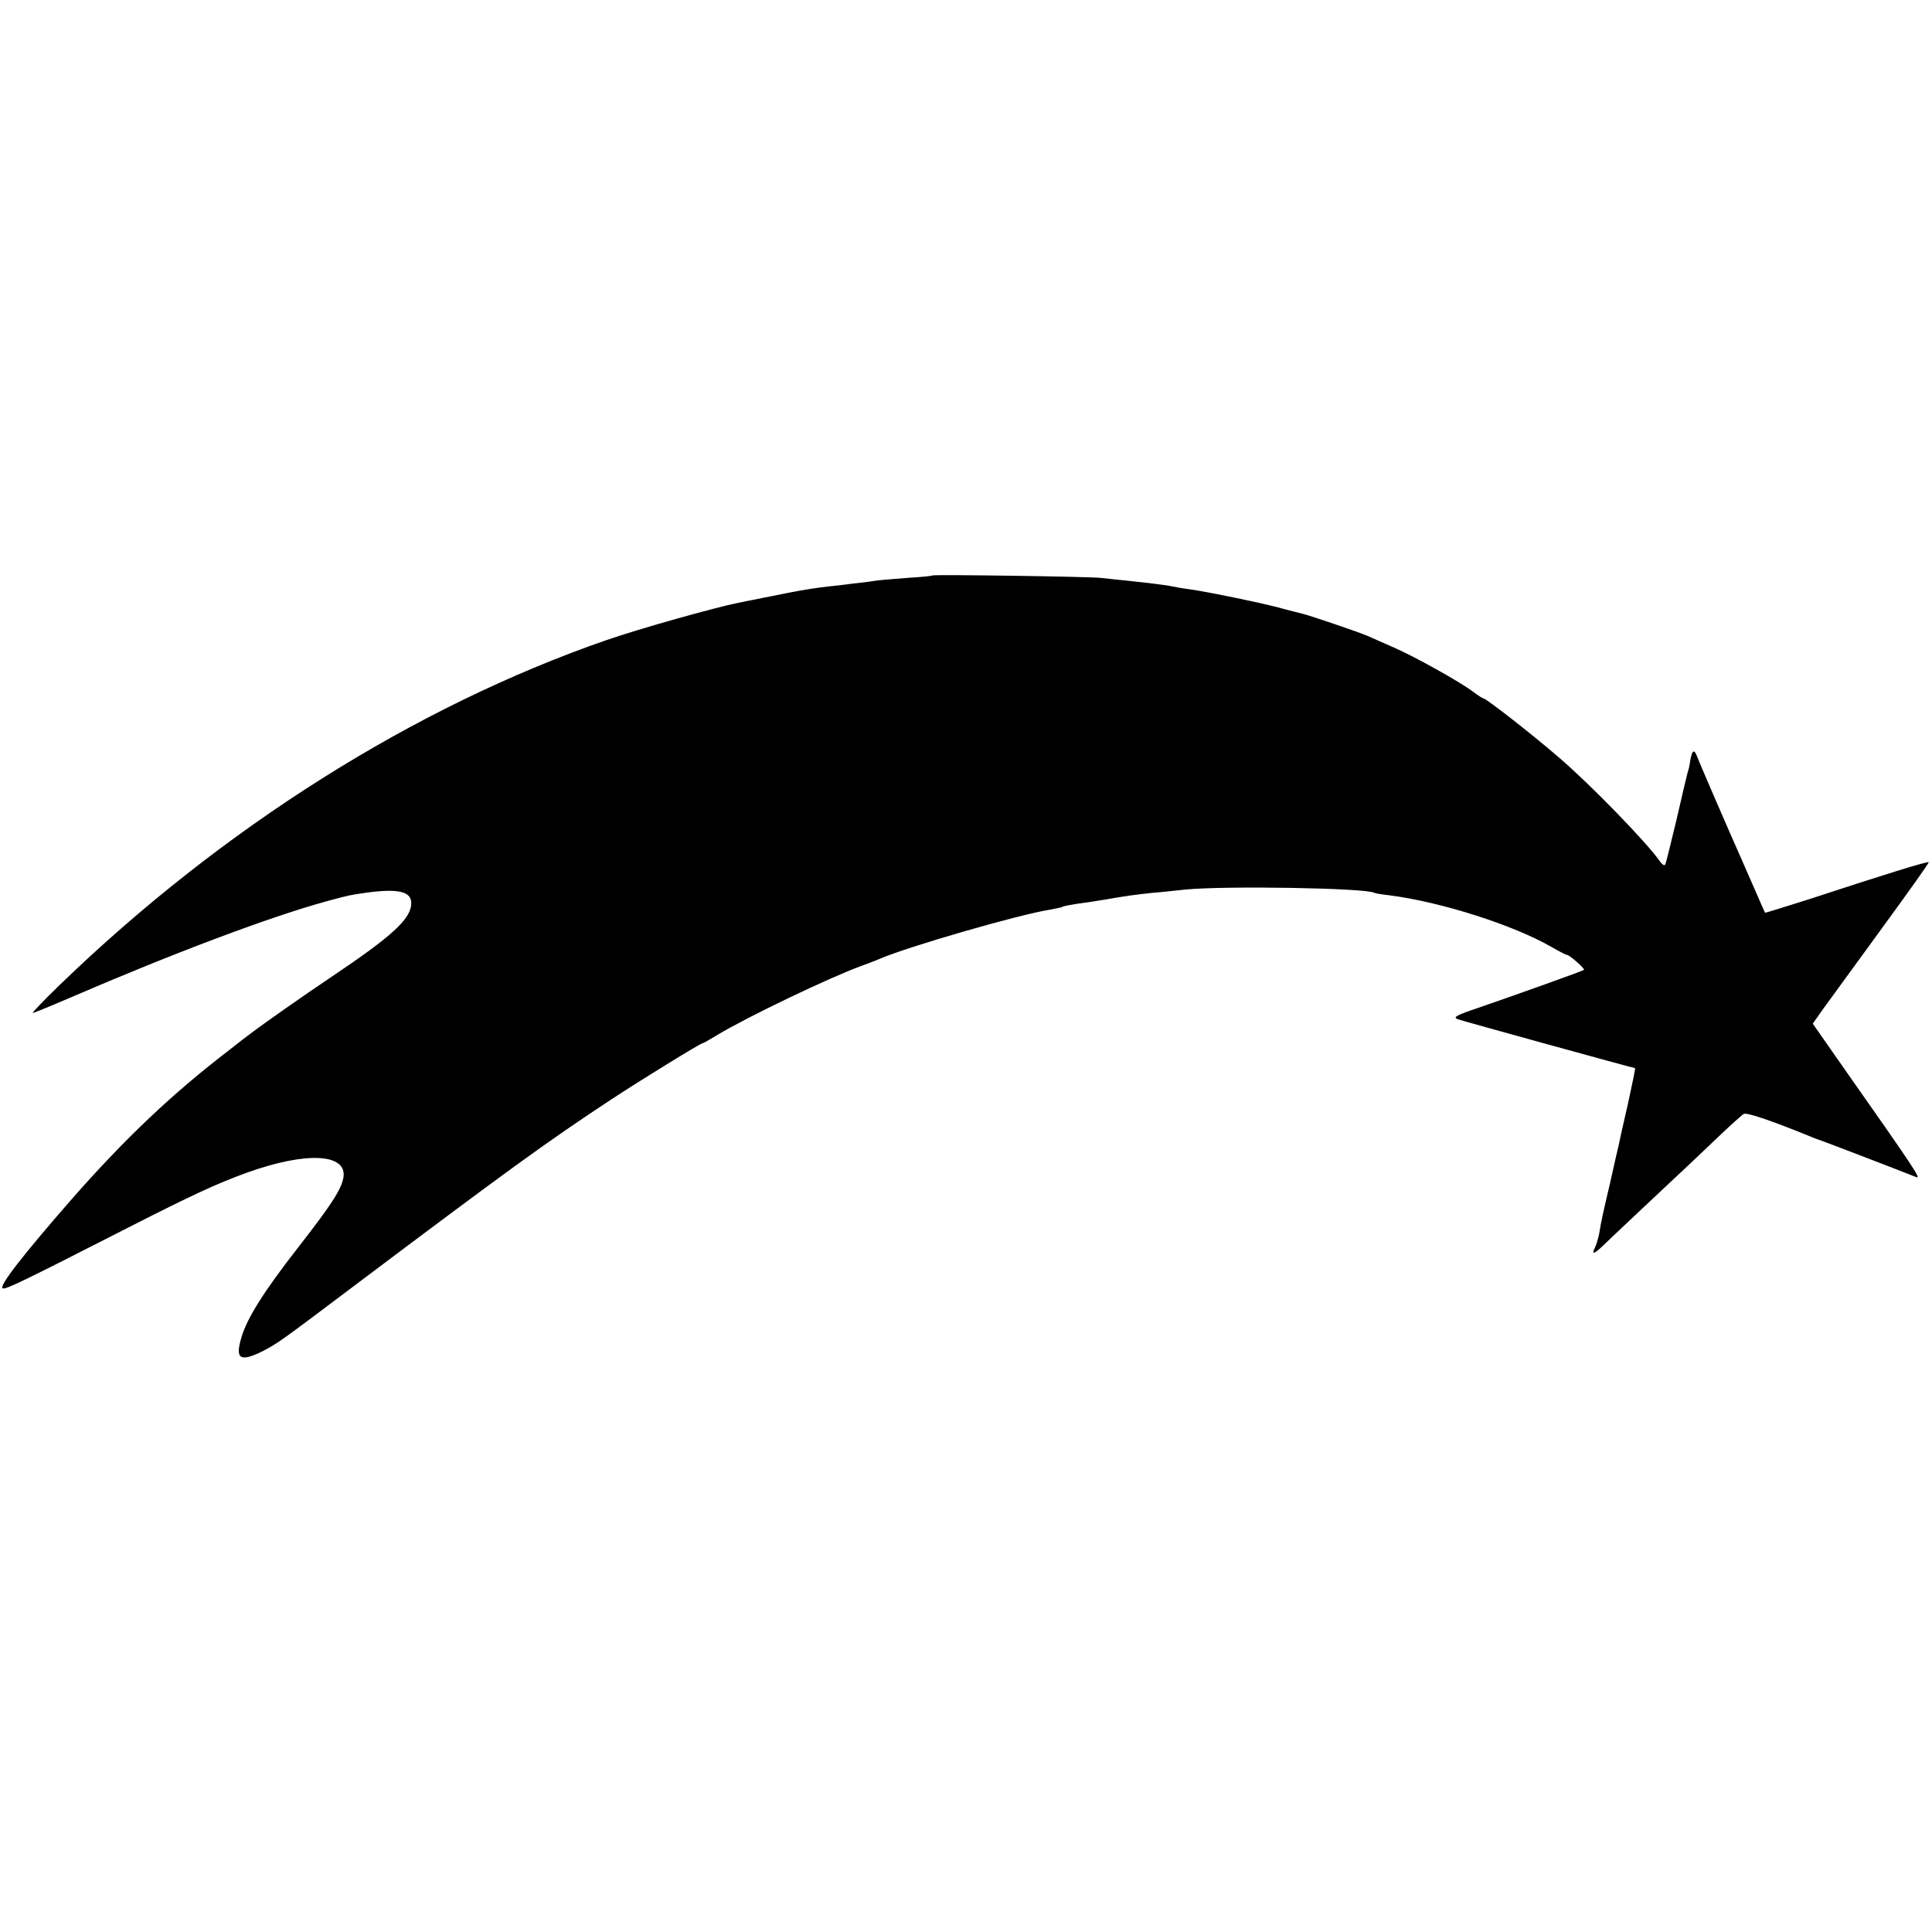 <?xml version="1.0" standalone="no"?>
<!DOCTYPE svg PUBLIC "-//W3C//DTD SVG 20010904//EN"
 "http://www.w3.org/TR/2001/REC-SVG-20010904/DTD/svg10.dtd">
<svg version="1.0" xmlns="http://www.w3.org/2000/svg"
 width="700pt" height="700pt" viewBox="0 0 700 700"
 preserveAspectRatio="xMidYMid meet">
<g transform="translate(0,700) scale(0.1,-0.1)"
fill="#000000" stroke="none">
<path d="M3378 4915 c-2 -2 -43 -6 -93 -9 -49 -4 -103 -8 -120 -11 -16 -3 -52
-7 -80 -10 -27 -4 -66 -8 -85 -10 -43 -5 -90 -12 -155 -25 -27 -6 -61 -12 -75
-15 -14 -3 -36 -7 -50 -10 -14 -3 -34 -7 -45 -9 -88 -18 -356 -93 -480 -136
-694 -241 -1388 -678 -1977 -1247 -59 -57 -103 -103 -99 -103 4 0 65 25 137
56 371 160 721 292 929 349 81 22 82 22 145 31 113 15 160 4 160 -38 0 -57
-68 -119 -290 -268 -103 -69 -251 -173 -295 -207 -6 -4 -40 -30 -75 -58 -204
-156 -375 -318 -566 -535 -182 -208 -271 -323 -254 -328 12 -4 68 23 456 221
232 118 318 158 428 198 217 78 366 70 350 -19 -8 -42 -43 -97 -164 -252 -124
-159 -185 -256 -205 -325 -24 -79 -6 -91 76 -51 54 28 68 38 316 225 574 432
716 535 950 689 100 66 321 202 328 202 3 0 26 13 52 29 111 67 408 209 523
251 19 7 49 18 65 25 103 45 509 162 619 179 21 4 41 8 45 10 3 3 27 7 51 11
25 3 70 10 100 15 79 14 118 19 175 25 28 2 82 8 120 12 142 14 655 6 685 -12
3 -2 28 -6 55 -9 187 -24 450 -108 588 -188 26 -15 51 -28 55 -28 10 -1 65
-50 61 -54 -4 -4 -242 -89 -387 -139 -77 -26 -89 -33 -70 -40 20 -7 636 -177
642 -177 2 0 -10 -57 -25 -126 -16 -70 -31 -136 -33 -148 -3 -11 -17 -73 -31
-136 -29 -124 -32 -137 -41 -190 -4 -19 -11 -43 -16 -52 -12 -24 -2 -22 26 5
19 19 246 232 326 307 15 14 60 57 101 96 41 39 80 74 87 78 11 6 97 -23 247
-84 11 -5 29 -11 40 -15 20 -7 304 -116 338 -130 19 -8 -8 33 -252 380 l-123
176 38 54 c22 30 117 161 212 291 95 130 172 238 170 240 -4 4 -156 -43 -427
-132 -91 -29 -165 -52 -166 -51 -1 1 -16 36 -34 77 -18 41 -39 89 -46 105 -55
124 -159 364 -166 384 -11 28 -18 24 -25 -15 -2 -16 -6 -34 -9 -41 -2 -6 -20
-83 -40 -170 -21 -87 -39 -162 -42 -166 -3 -5 -12 2 -21 15 -47 67 -248 274
-362 372 -97 84 -266 216 -276 216 -3 0 -20 11 -37 24 -48 36 -213 128 -287
160 -36 16 -78 34 -95 42 -30 13 -206 73 -235 80 -8 2 -40 10 -70 18 -65 19
-276 62 -340 71 -25 3 -52 8 -60 10 -17 4 -80 12 -165 21 -33 3 -76 8 -95 10
-40 5 -607 13 -612 9z"/>
</g>
</svg>
